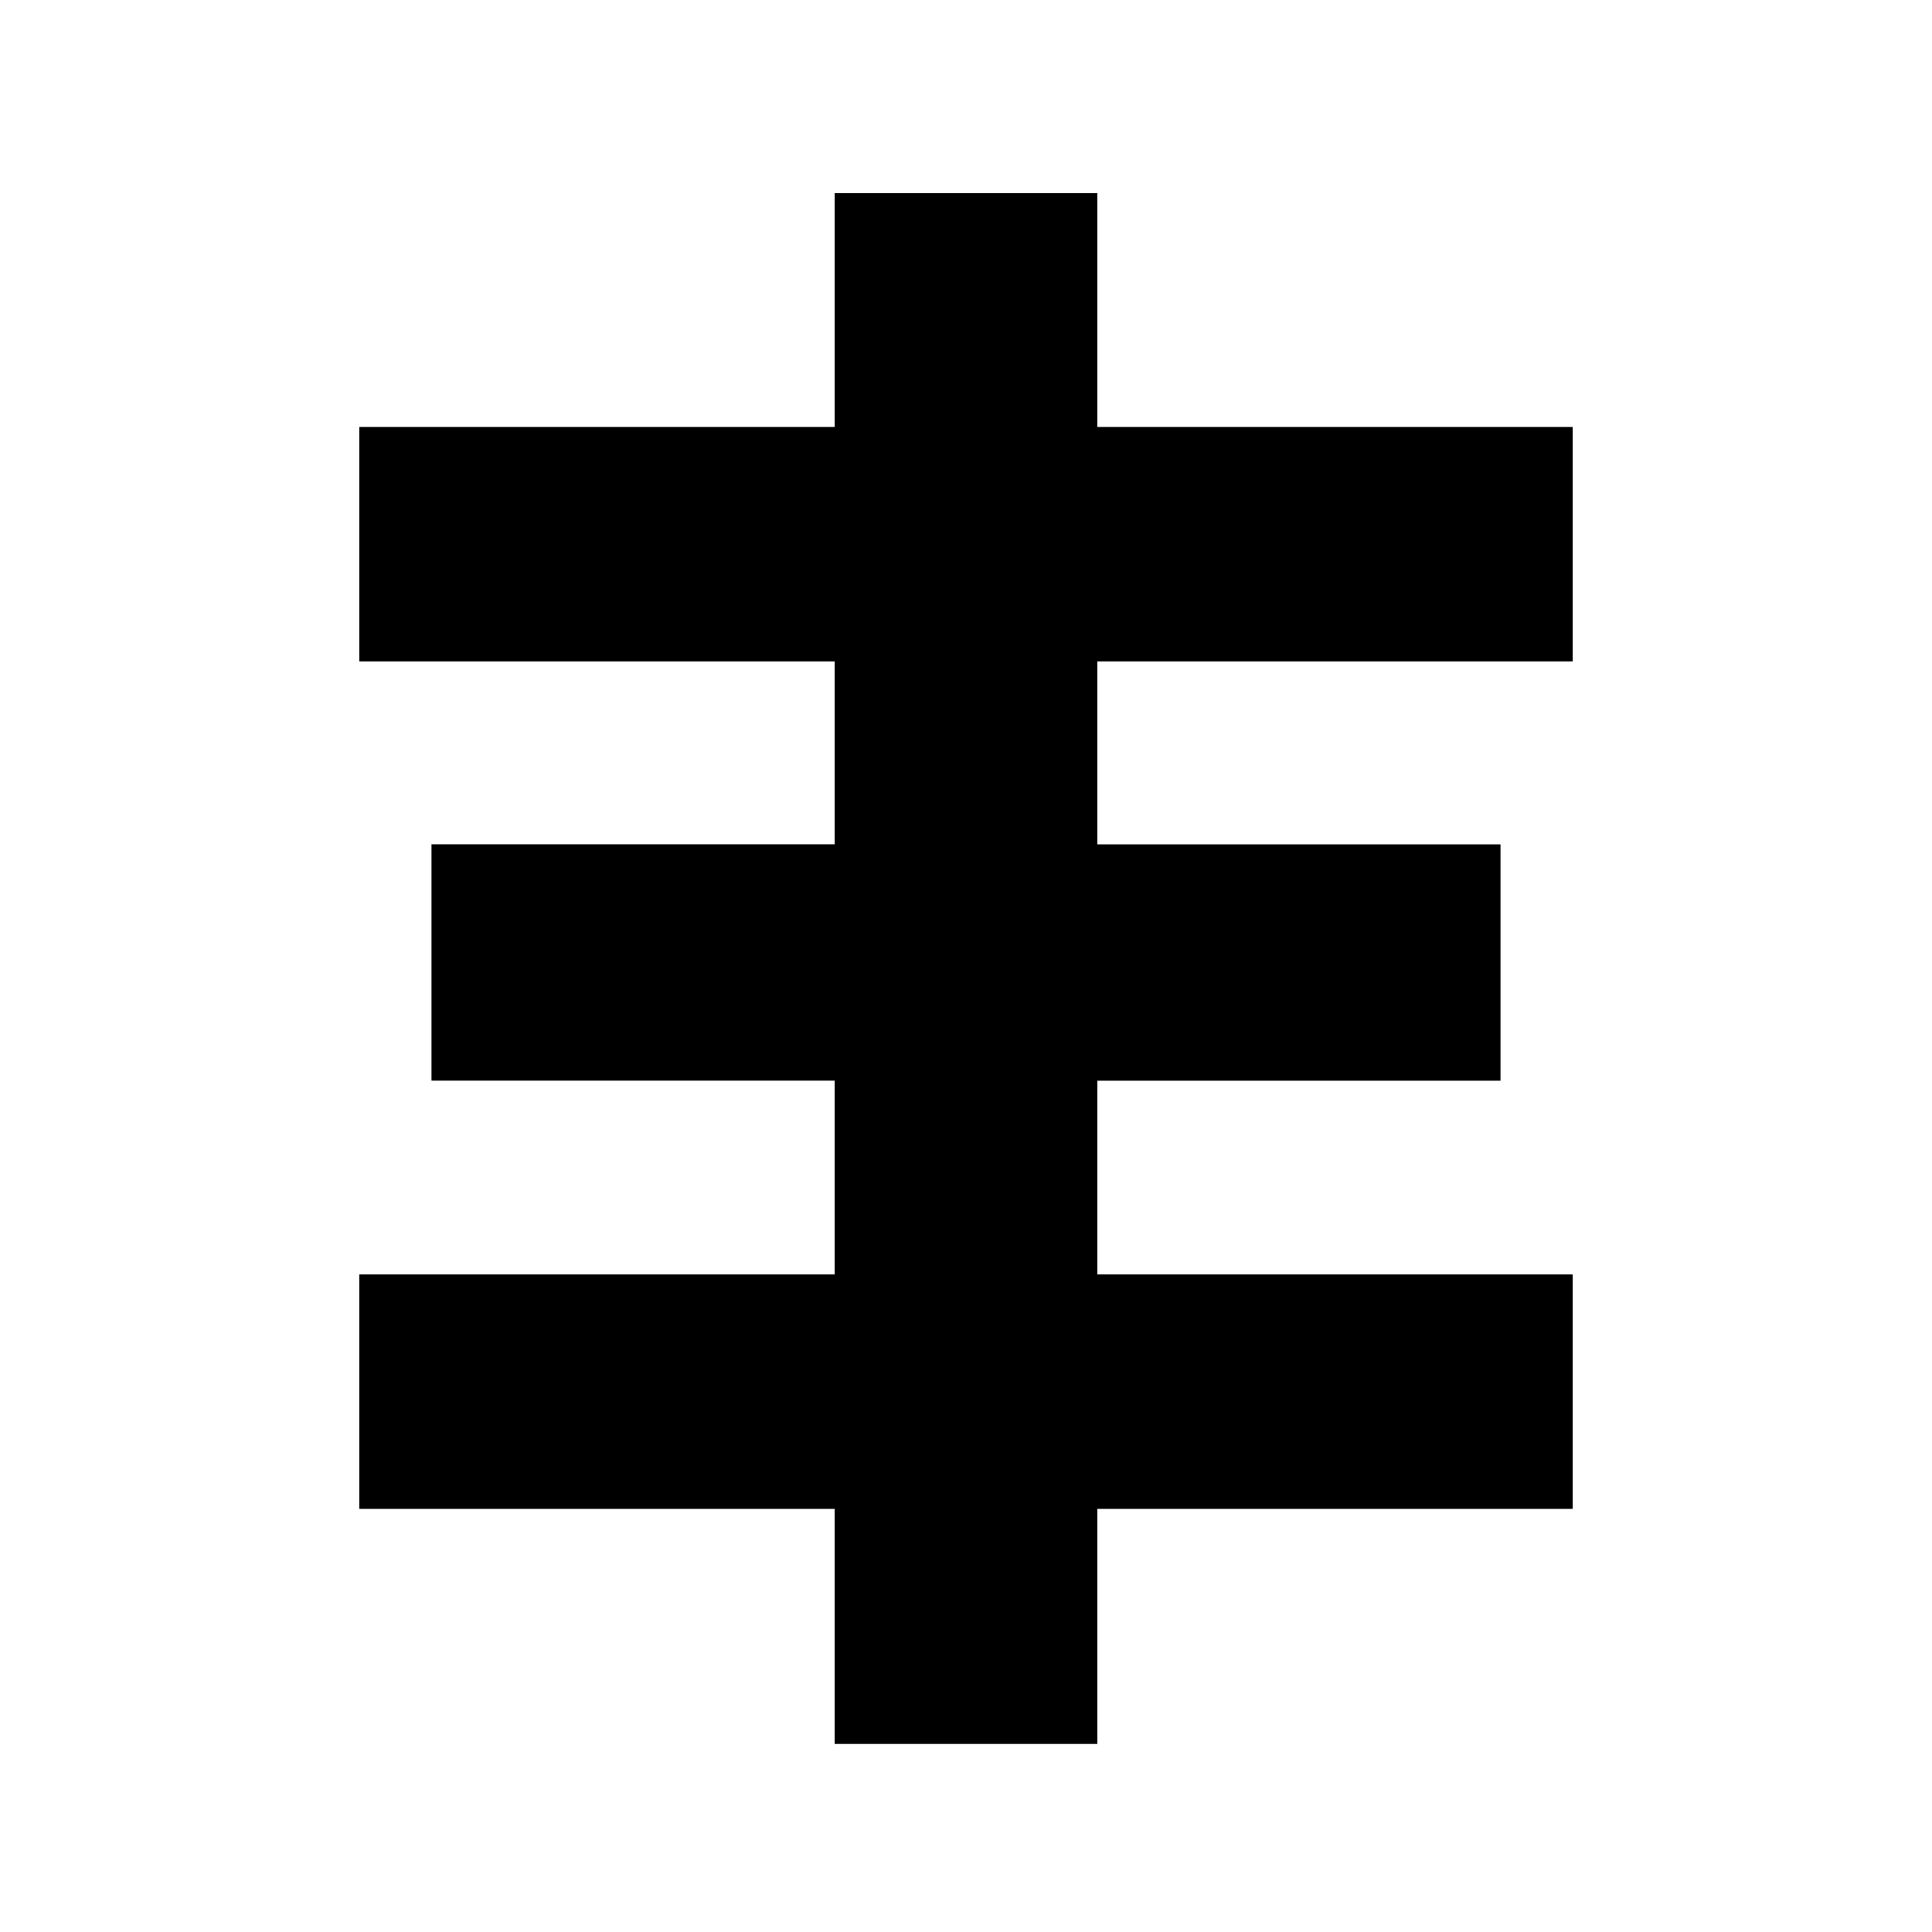 <svg width="32" height="32" fill="none" xmlns="http://www.w3.org/2000/svg"><path d="M26.048 10.955V7.072h-7.872V3.2h-4.352v3.872H5.952v3.883h7.872v3.029H7.147v3.915h6.677v3.21H5.952v3.883h7.872v3.893h4.352v-3.893h7.872v-3.883h-7.872V17.9h6.677v-3.915h-6.677v-3.03h7.872Z" fill="#000"/></svg>